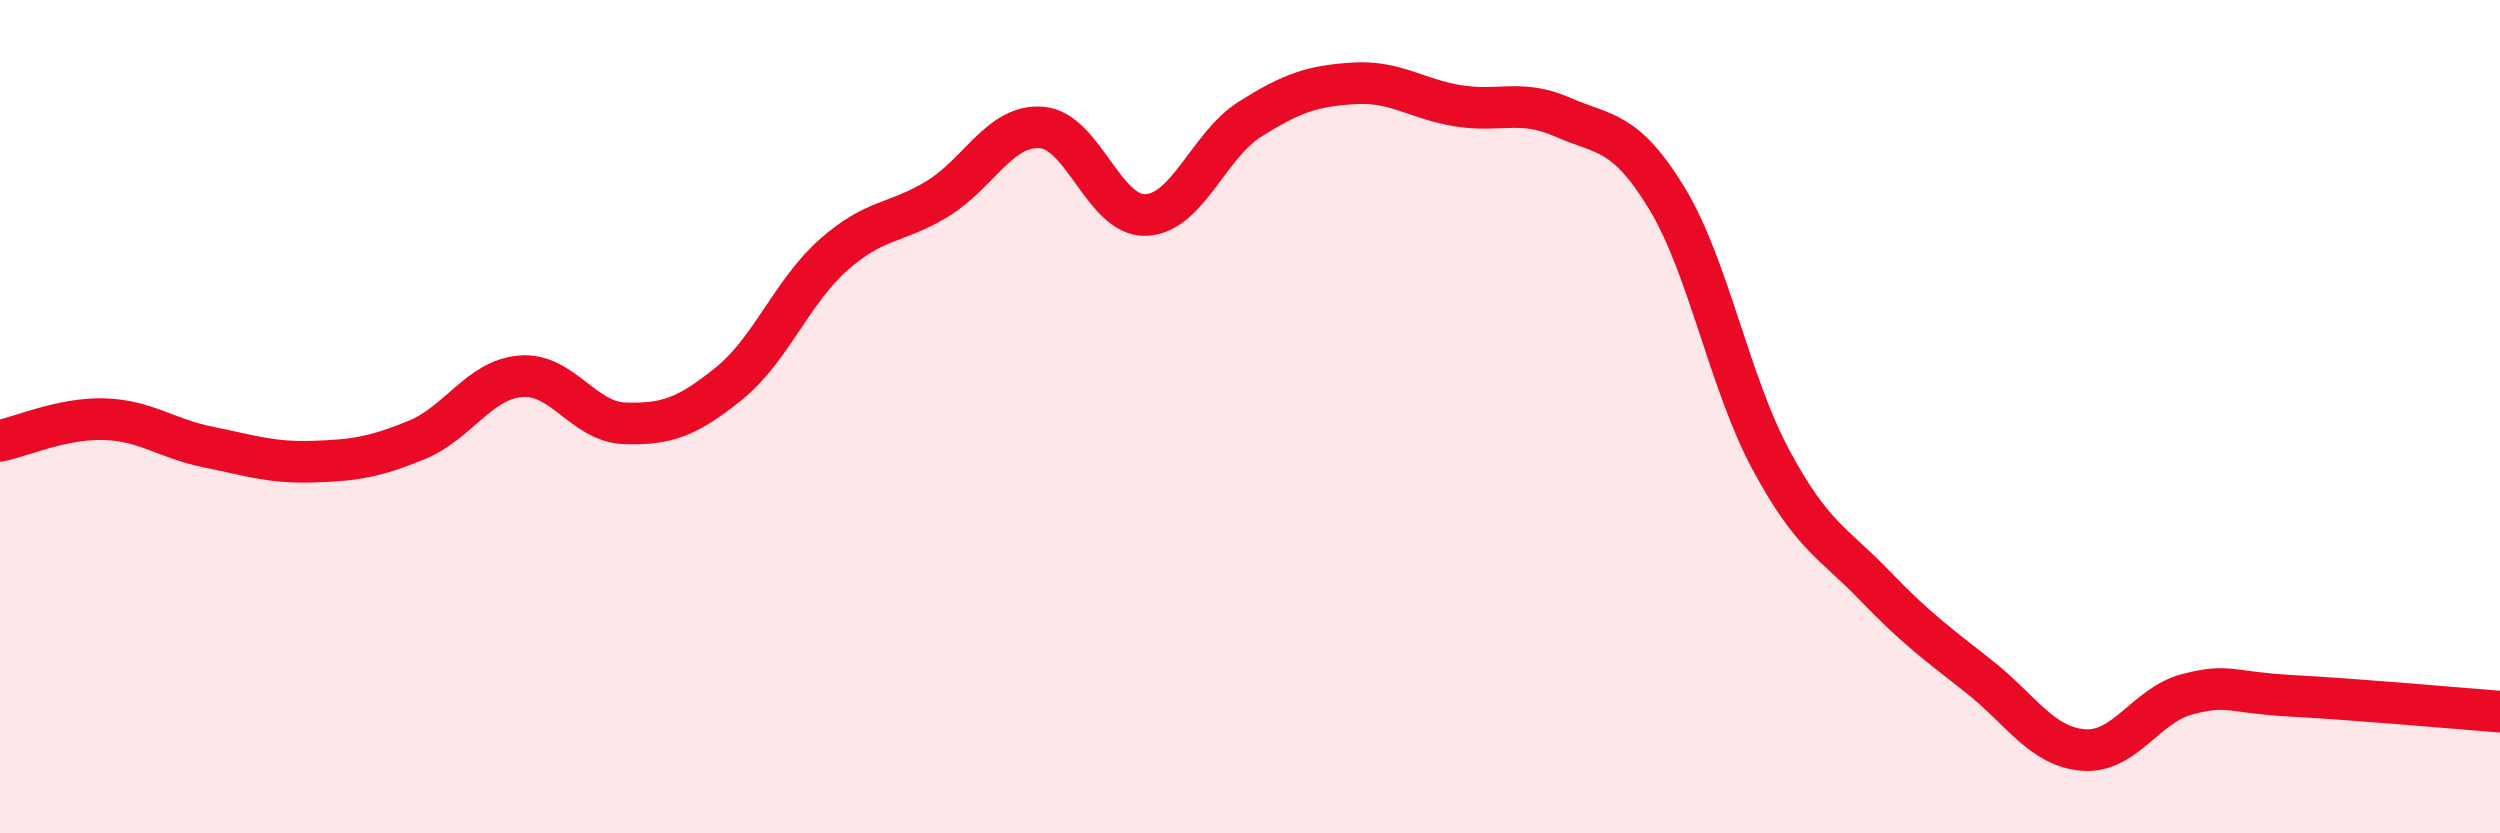 
    <svg width="60" height="20" viewBox="0 0 60 20" xmlns="http://www.w3.org/2000/svg">
      <path
        d="M 0,10.58 C 0.5,10.48 1.5,10.03 2.5,10.06 C 3.5,10.09 4,10.53 5,10.73 C 6,10.93 6.5,11.11 7.5,11.08 C 8.5,11.05 9,10.97 10,10.56 C 11,10.15 11.5,9.11 12.5,9.03 C 13.5,8.95 14,10.13 15,10.16 C 16,10.19 16.5,10.01 17.5,9.2 C 18.5,8.39 19,7.01 20,6.12 C 21,5.23 21.5,5.38 22.5,4.77 C 23.5,4.16 24,2.98 25,3.06 C 26,3.14 26.5,5.2 27.5,5.16 C 28.5,5.12 29,3.49 30,2.86 C 31,2.23 31.5,2.06 32.5,2 C 33.5,1.94 34,2.38 35,2.54 C 36,2.7 36.5,2.37 37.5,2.81 C 38.5,3.25 39,3.11 40,4.75 C 41,6.39 41.5,9.17 42.5,11.03 C 43.5,12.89 44,13.02 45,14.06 C 46,15.1 46.5,15.45 47.5,16.24 C 48.5,17.03 49,17.92 50,18 C 51,18.08 51.5,16.92 52.5,16.66 C 53.5,16.4 53.5,16.62 55,16.7 C 56.5,16.78 59,17 60,17.08L60 20L0 20Z"
        fill="#EB0A25"
        opacity="0.1"
        stroke-linecap="round"
        stroke-linejoin="round"
      />
      <path
        d="M 0,10.58 C 0.5,10.48 1.5,10.03 2.5,10.06 C 3.5,10.09 4,10.53 5,10.73 C 6,10.93 6.5,11.11 7.5,11.08 C 8.5,11.05 9,10.97 10,10.56 C 11,10.15 11.5,9.11 12.5,9.03 C 13.5,8.95 14,10.13 15,10.16 C 16,10.19 16.5,10.01 17.5,9.2 C 18.5,8.39 19,7.01 20,6.12 C 21,5.23 21.5,5.38 22.5,4.77 C 23.5,4.16 24,2.98 25,3.06 C 26,3.14 26.5,5.2 27.5,5.16 C 28.5,5.12 29,3.49 30,2.86 C 31,2.23 31.5,2.06 32.5,2 C 33.5,1.94 34,2.38 35,2.54 C 36,2.7 36.5,2.37 37.5,2.81 C 38.5,3.25 39,3.11 40,4.75 C 41,6.39 41.5,9.17 42.5,11.03 C 43.5,12.89 44,13.02 45,14.06 C 46,15.1 46.5,15.45 47.5,16.24 C 48.5,17.03 49,17.92 50,18 C 51,18.08 51.5,16.92 52.5,16.66 C 53.5,16.4 53.5,16.62 55,16.7 C 56.5,16.78 59,17 60,17.08"
        stroke="#EB0A25"
        stroke-width="1"
        fill="none"
        stroke-linecap="round"
        stroke-linejoin="round"
      />
    </svg>
  